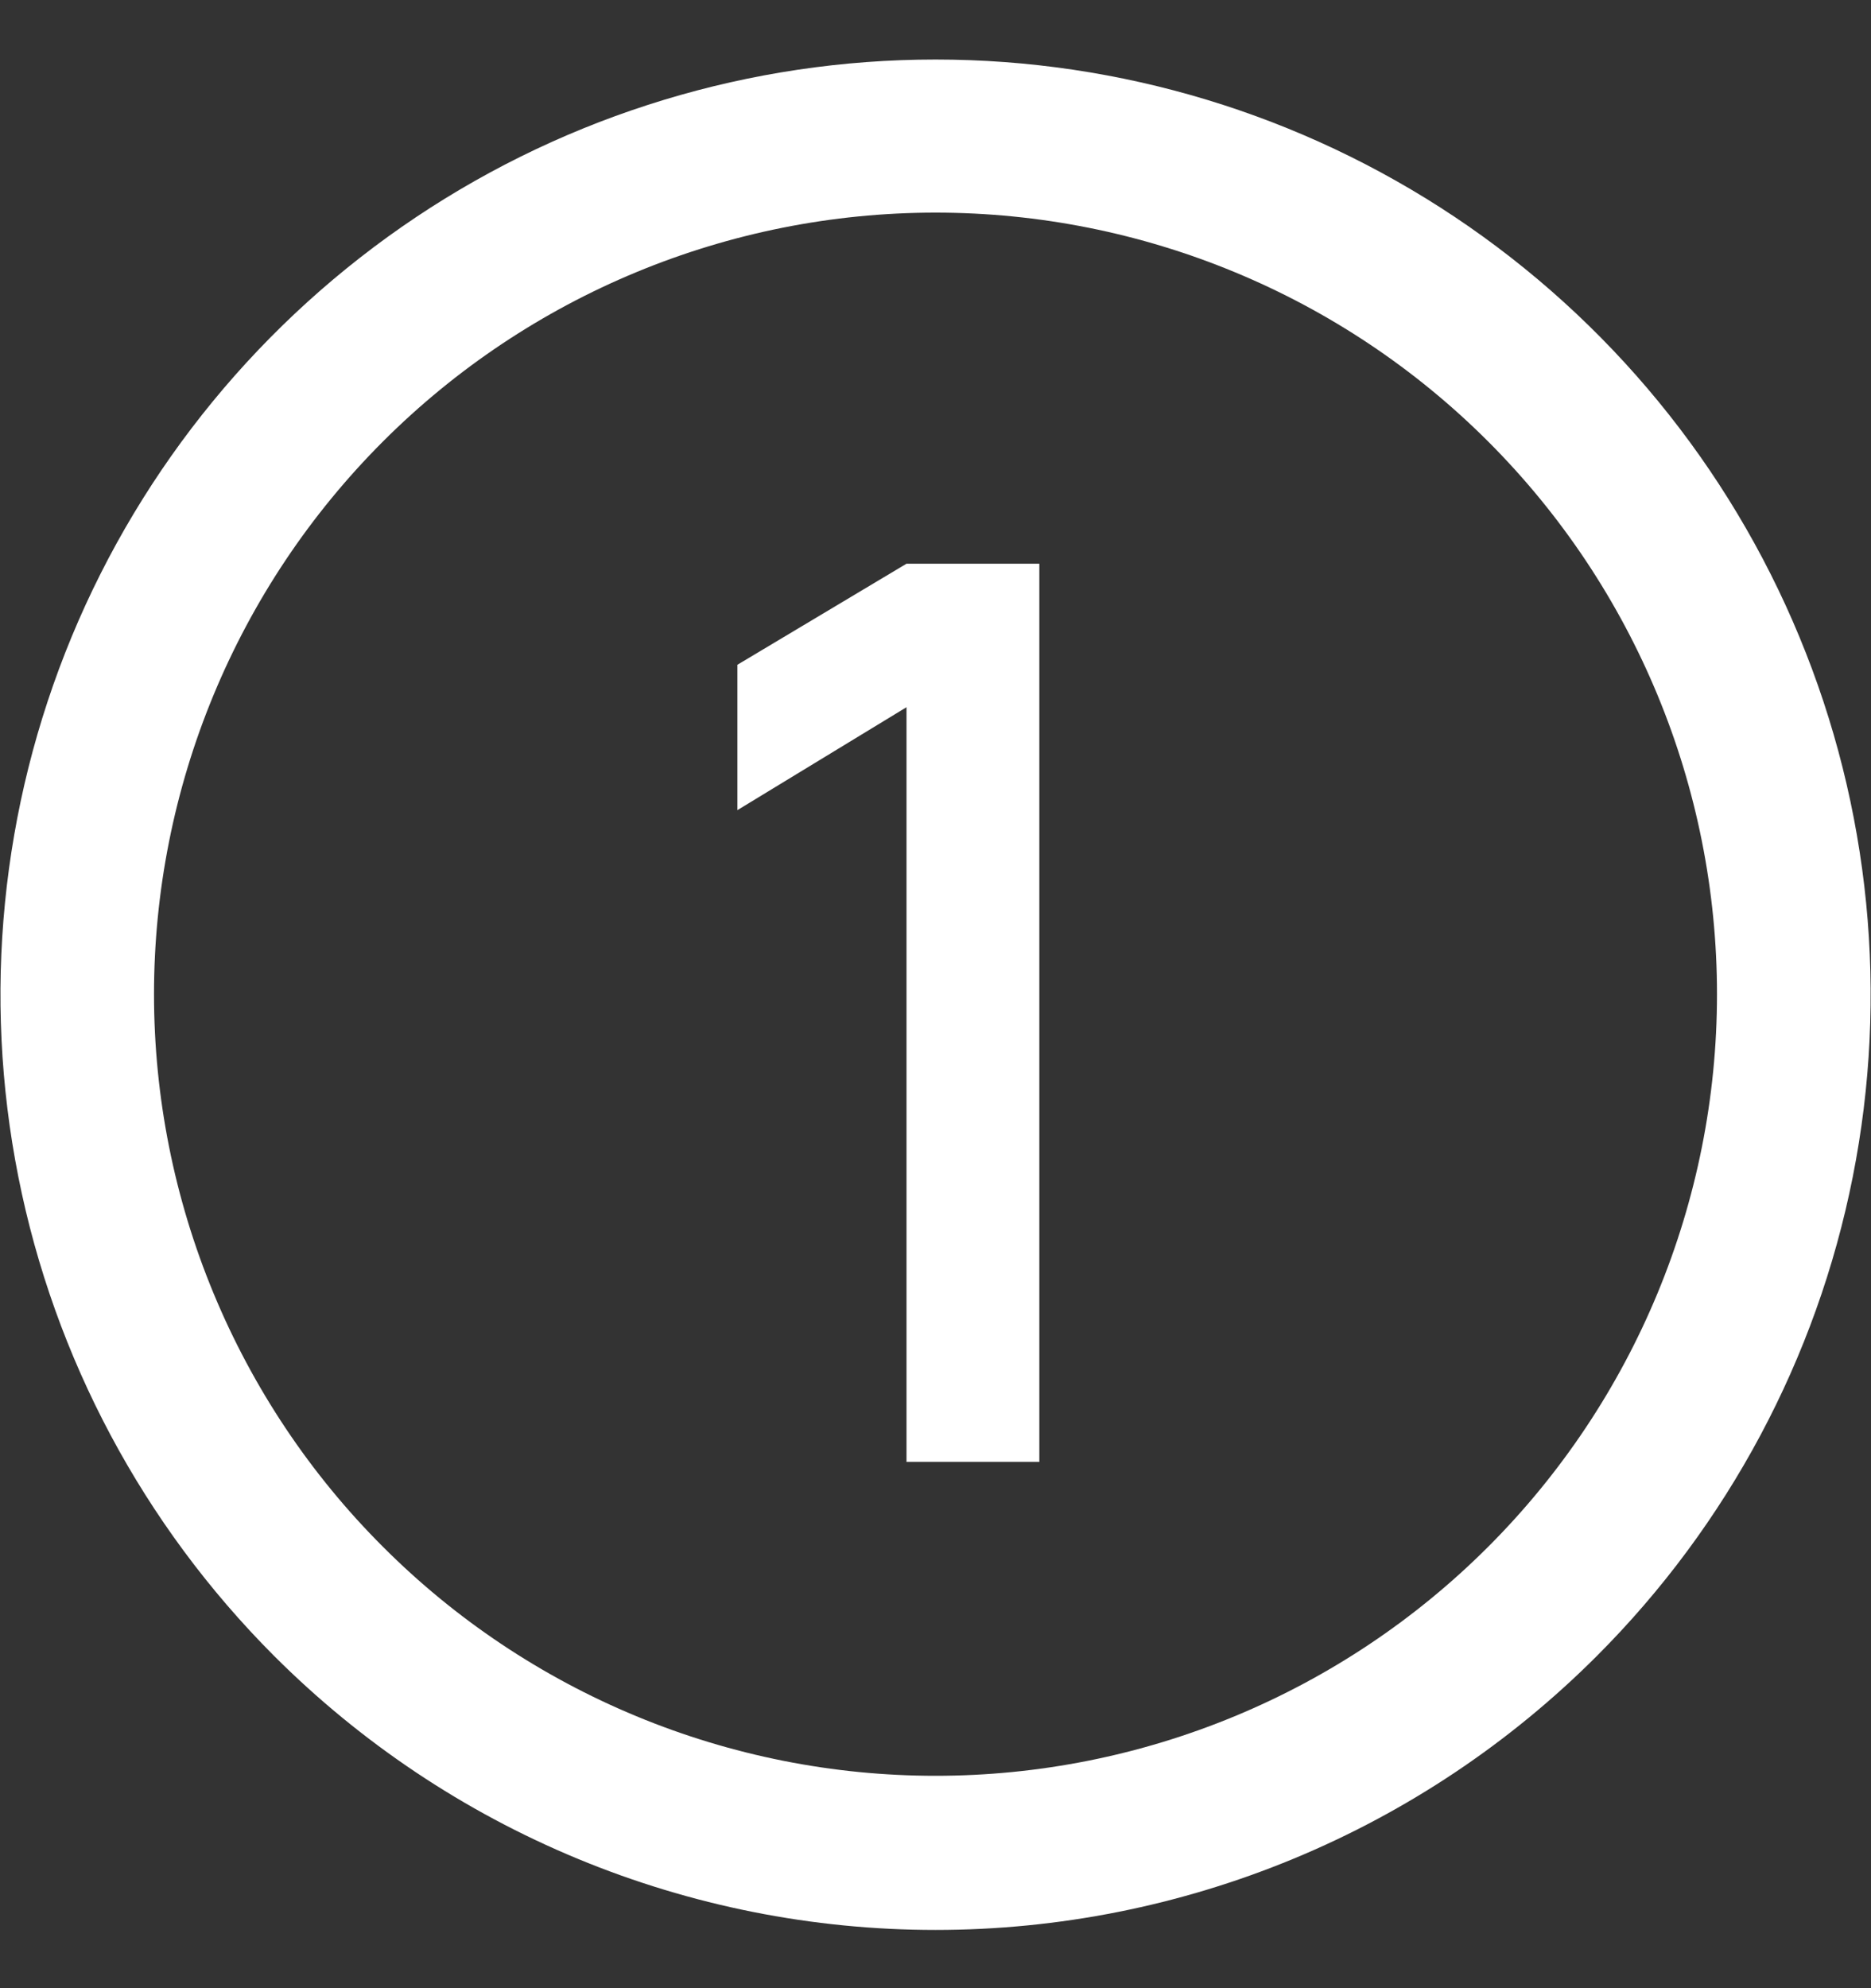 <?xml version="1.0" encoding="UTF-8"?> <svg xmlns="http://www.w3.org/2000/svg" width="16" height="17" viewBox="0 0 16 17" fill="none"><rect x="0" y="0" width="16" height="17" fill="#333333" stroke="none"/><g clip-path="url(#clip0_2541_88)"><path d="M7.752 6.047V12.5H8.888V4.82H7.752L6.306 5.684V6.927L7.752 6.047Z" fill="white"></path><path fill-rule="evenodd" clip-rule="evenodd" d="M15.844 10.063C15.536 11.614 14.775 13.039 13.657 14.158C12.915 14.901 12.033 15.491 11.062 15.893C10.091 16.295 9.051 16.502 8 16.502C6.95 16.502 5.909 16.295 4.939 15.893C3.968 15.491 3.086 14.901 2.343 14.158C1.226 13.039 0.465 11.614 0.157 10.063C-0.151 8.512 0.008 6.905 0.613 5.444C1.219 3.983 2.244 2.735 3.559 1.856C4.873 0.978 6.419 0.509 8 0.509C9.582 0.509 11.127 0.978 12.442 1.856C13.757 2.735 14.782 3.983 15.387 5.444C15.993 6.905 16.152 8.512 15.844 10.063ZM10.558 14.675C11.369 14.339 12.105 13.847 12.726 13.226C13.979 11.973 14.683 10.273 14.683 8.501C14.683 6.728 13.979 5.028 12.726 3.775C11.473 2.522 9.773 1.818 8 1.818C6.228 1.818 4.528 2.522 3.275 3.775C2.654 4.396 2.162 5.132 1.826 5.943C1.49 6.754 1.317 7.623 1.317 8.501C1.317 9.378 1.49 10.247 1.826 11.058C2.162 11.869 2.654 12.606 3.275 13.226C3.895 13.847 4.632 14.339 5.443 14.675C6.254 15.011 7.123 15.184 8 15.184C8.878 15.184 9.747 15.011 10.558 14.675Z" fill="white"></path></g><defs><clipPath id="clip0_2541_88"><rect width="16" height="16" fill="white" transform="translate(0 0.5)"></rect></clipPath></defs></svg> 